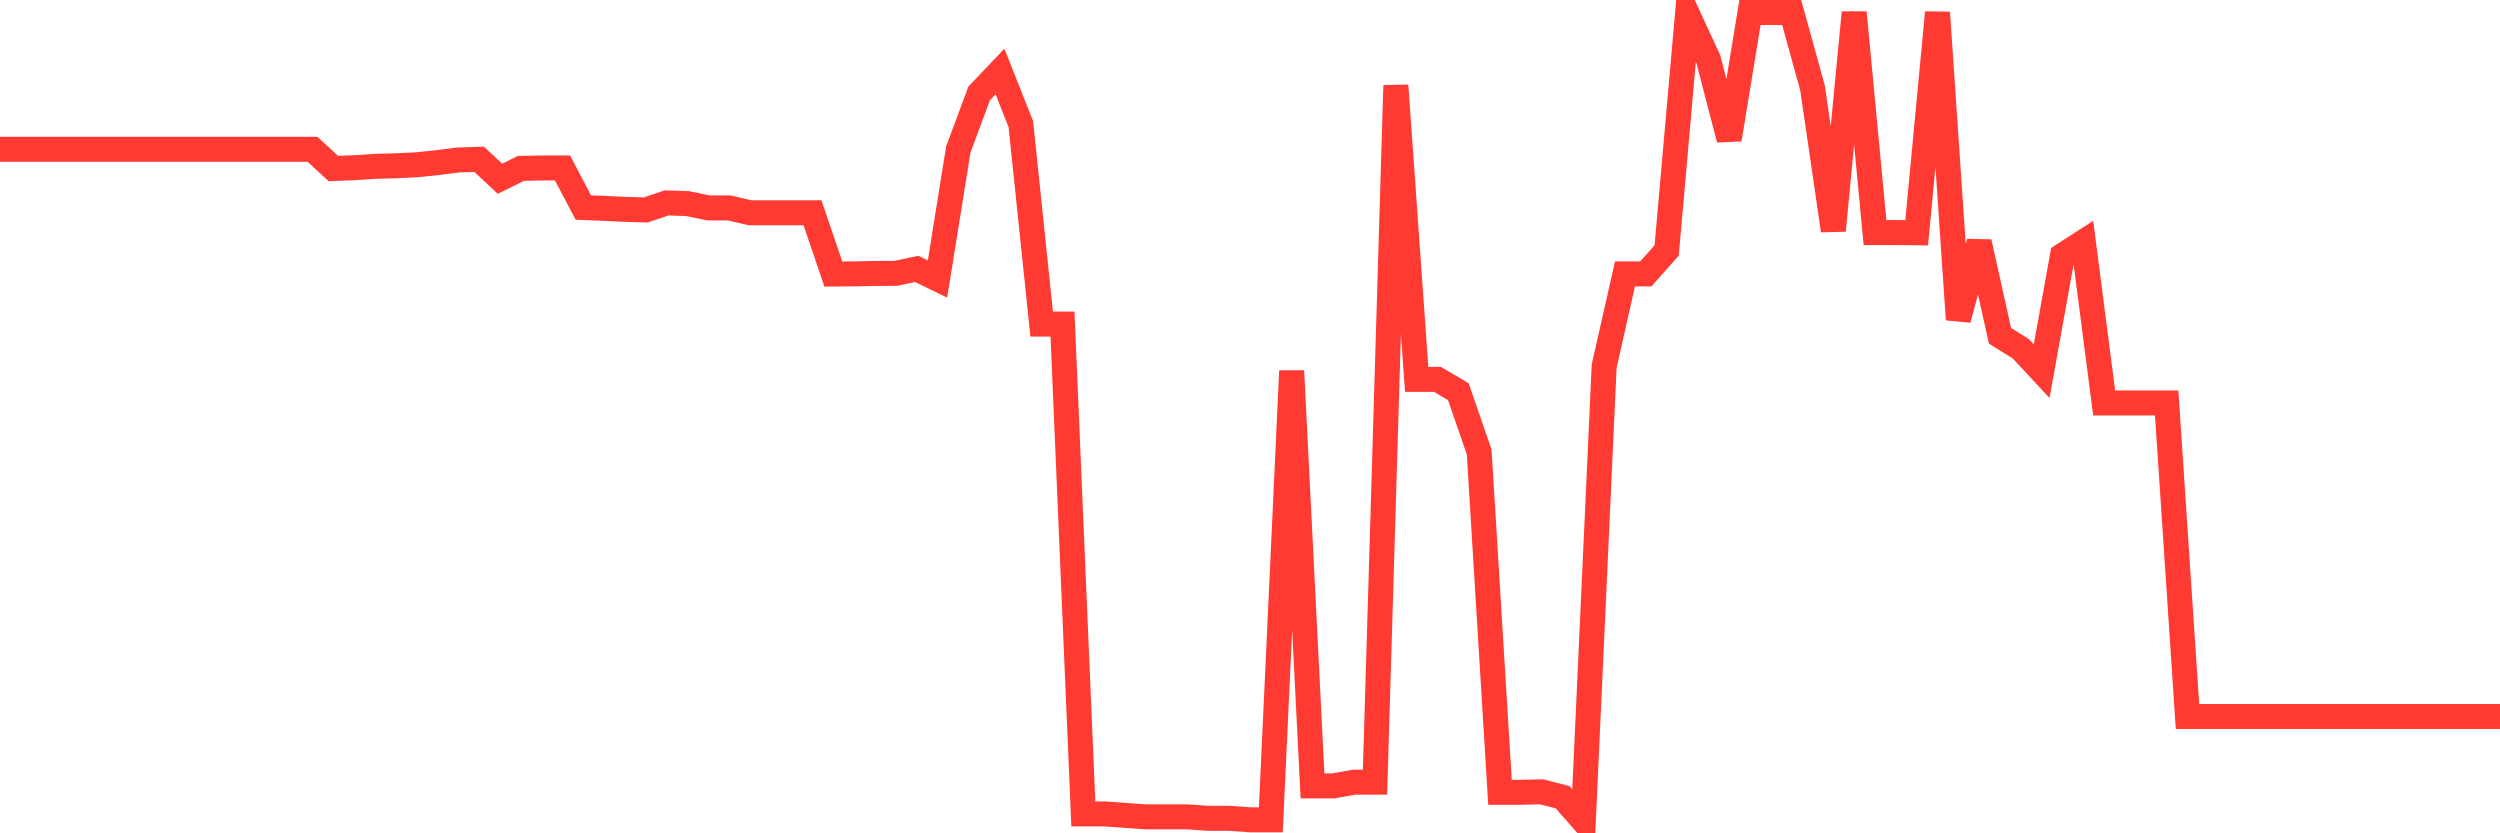 <svg
  xmlns="http://www.w3.org/2000/svg"
  xmlns:xlink="http://www.w3.org/1999/xlink"
  width="120"
  height="40"
  viewBox="0 0 120 40"
  preserveAspectRatio="none"
>
  <polyline
    points="0,7.166 1,7.166 2,7.166 3,7.166 4,7.166 5,7.166 6,7.166 7,7.166 8,7.166 9,7.166 10,7.166 11,7.166 12,7.166 13,7.166 14,7.166 15,7.166 16,8.089 17,8.051 18,7.985 19,7.958 20,7.909 21,7.805 22,7.679 23,7.647 24,8.581 25,8.084 26,8.062 27,8.062 28,9.963 29,10.001 30,10.05 31,10.077 32,9.739 33,9.772 34,9.979 35,9.979 36,10.214 37,10.214 38,10.214 39,10.214 40,13.153 41,13.147 42,13.125 43,13.12 44,12.907 45,13.393 46,7.171 47,4.484 48,3.43 49,5.959 50,15.556 51,15.556 52,39.067 53,39.067 54,39.138 55,39.209 56,39.209 57,39.209 58,39.28 59,39.28 60,39.351 61,39.351 62,17.801 63,37.723 64,37.723 65,37.543 66,37.543 67,4.101 68,18.211 69,18.211 70,18.801 71,21.691 72,38.029 73,38.029 74,38.007 75,38.264 76,39.4 77,17.572 78,13.147 79,13.147 80,12.022 81,0.676 82,2.84 83,6.691 84,0.6 85,0.6 86,0.6 87,4.216 88,11.066 89,0.6 90,11.164 91,11.164 92,11.175 93,0.6 94,15.338 95,11.618 96,16.119 97,16.742 98,17.818 99,12.262 100,11.618 101,19.342 102,19.342 103,19.342 104,19.342 105,34.391 106,34.391 107,34.391 108,34.391 109,34.391 110,34.391 111,34.391 112,34.391 113,34.391 114,34.391 115,34.391 116,34.391 117,34.391 118,34.391 119,34.391 120,34.391"
    fill="none"
    stroke="#ff3a33"
    stroke-width="1.2"
  >
  </polyline>
</svg>